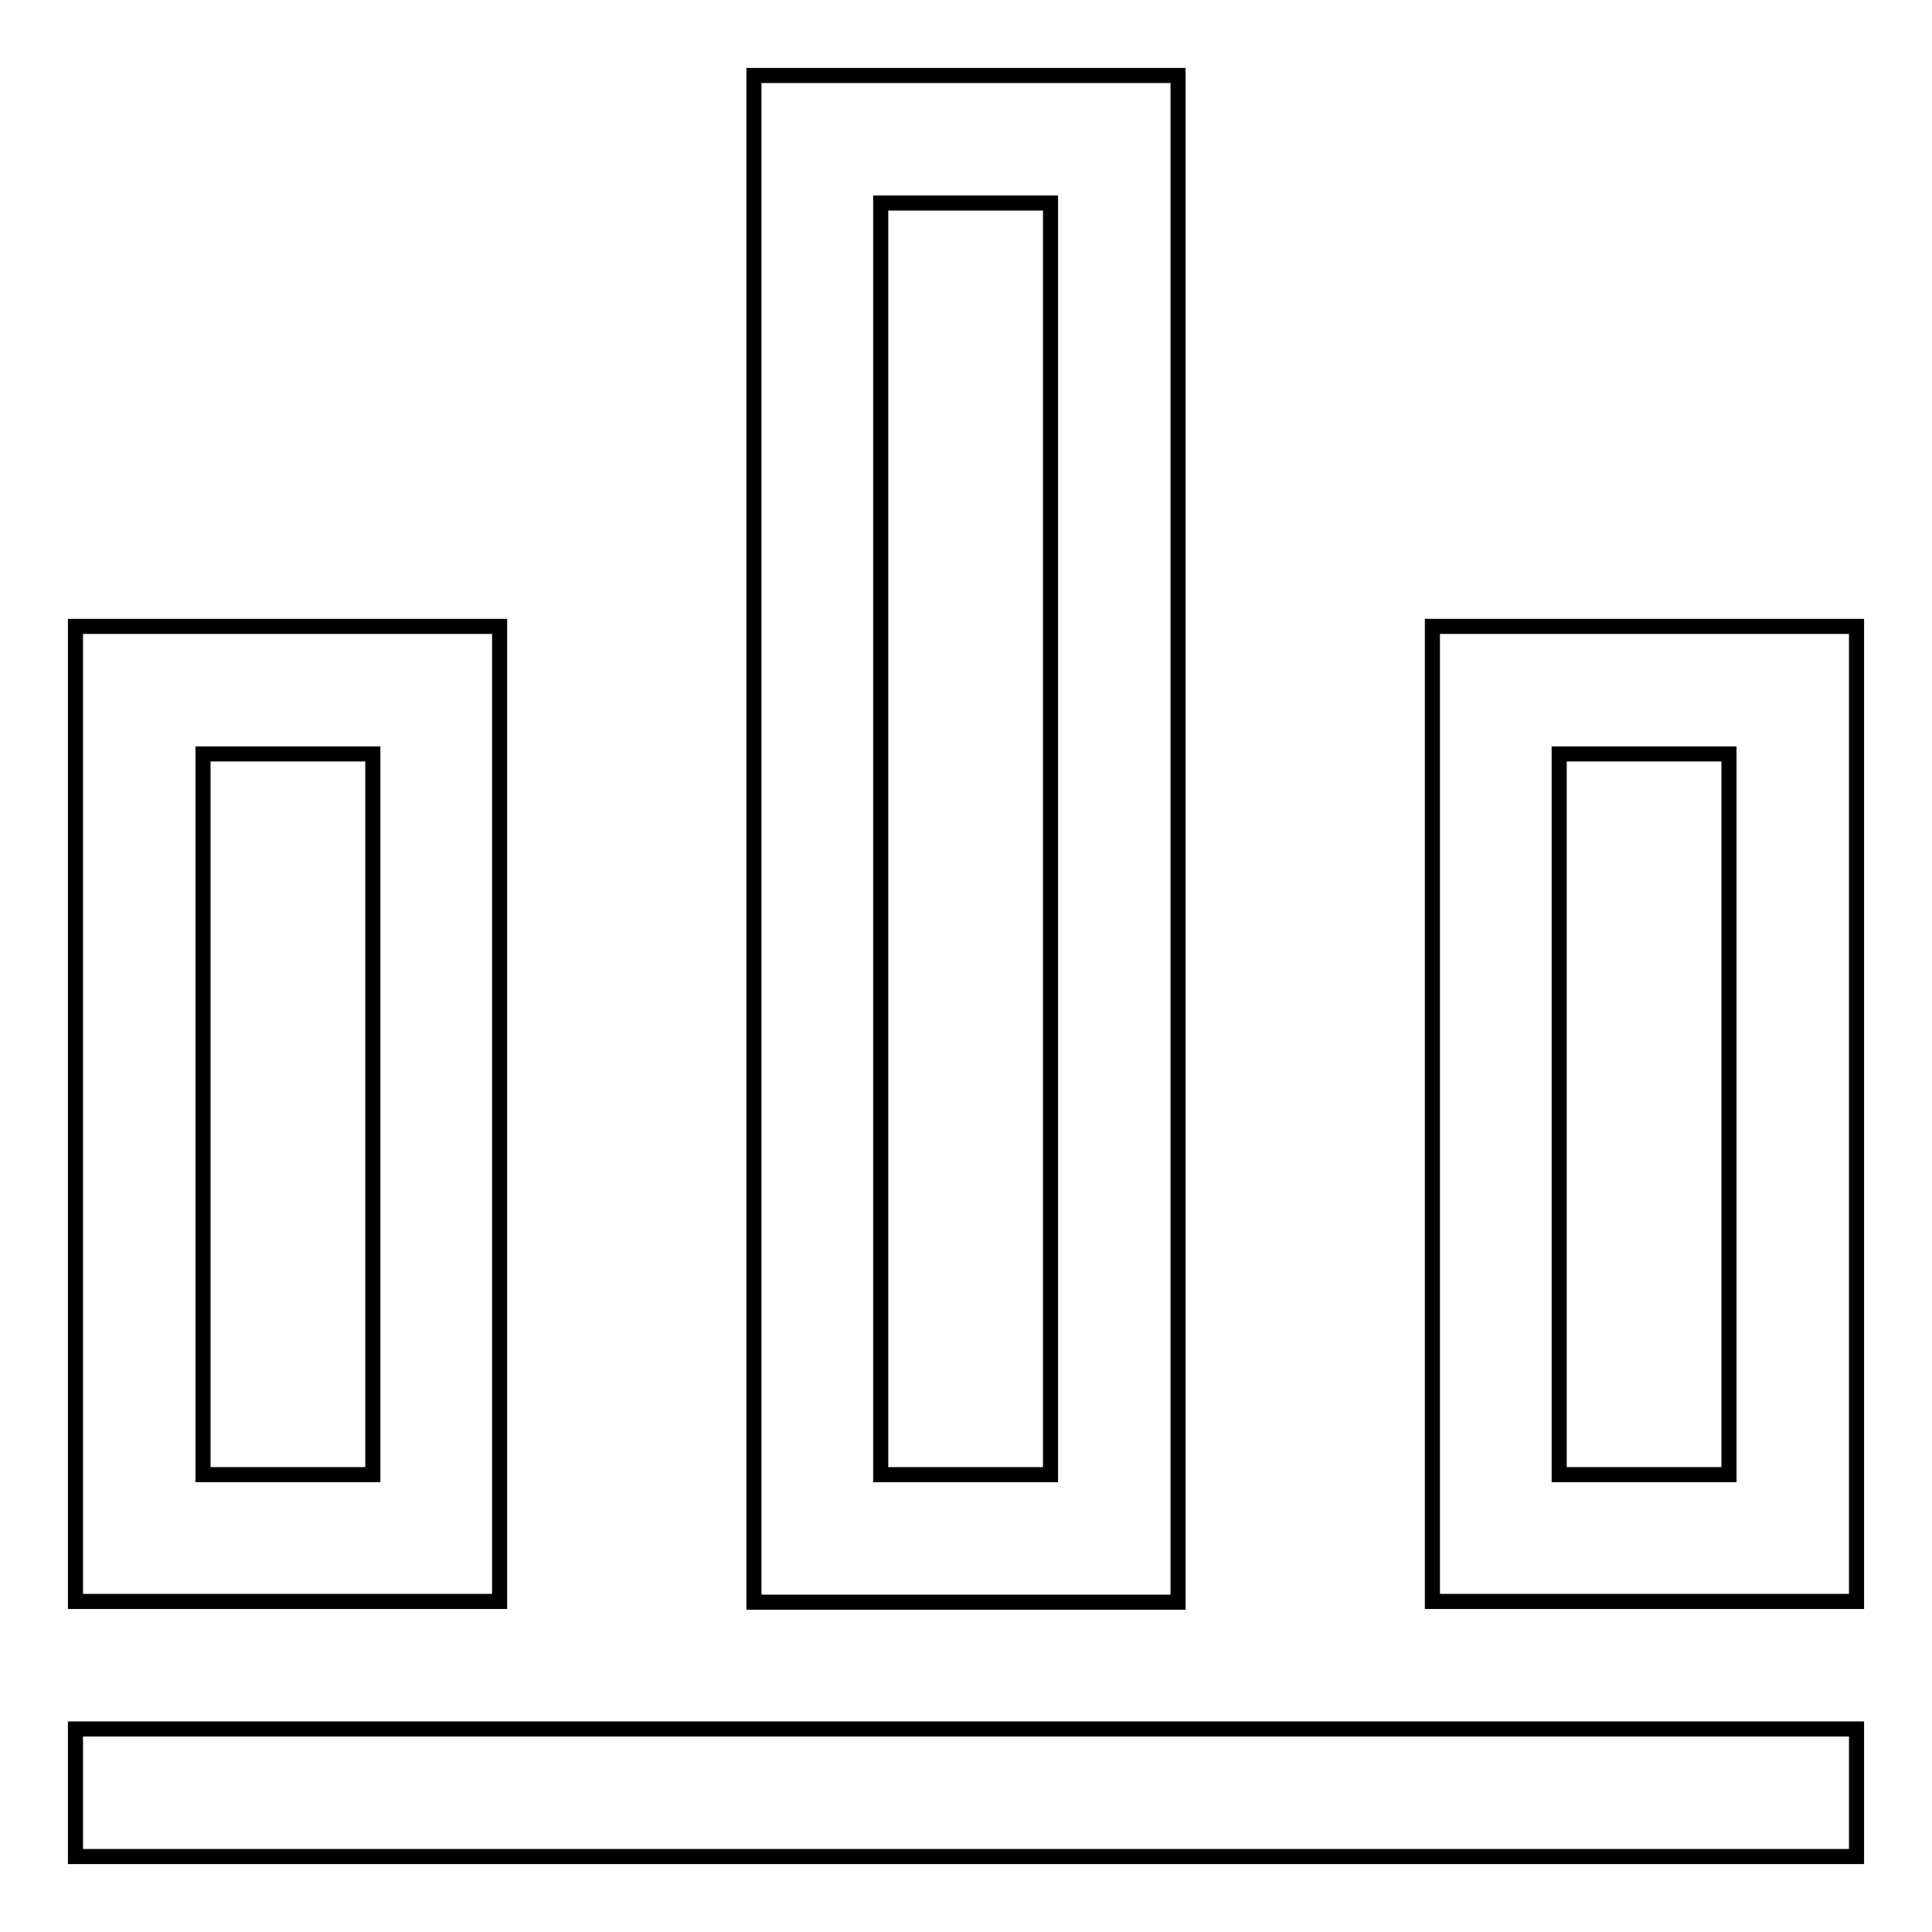 <?xml version="1.0" encoding="utf-8"?>
<!-- Svg Vector Icons : http://www.onlinewebfonts.com/icon -->
<!DOCTYPE svg PUBLIC "-//W3C//DTD SVG 1.1//EN" "http://www.w3.org/Graphics/SVG/1.1/DTD/svg11.dtd">
<svg version="1.1" xmlns="http://www.w3.org/2000/svg" xmlns:xlink="http://www.w3.org/1999/xlink" x="0px" y="0px" viewBox="0 0 256 256" enable-background="new 0 0 256 256" xml:space="preserve">
<g><g><path stroke-width="2" fill-opacity="0" stroke="#000000"  d="M156.1,10H99.9v202.3h56.2L156.1,10L156.1,10z M139.2,195.4h-22.5V26.9h22.5V195.4z M66.2,83H10v129.2h56.2V83L66.2,83z M49.3,195.4H26.9V99.9h22.5V195.4z M10,246h236v-16.9H10V246z M189.8,83v129.2H246V83H189.8z M229.1,195.4h-22.5V99.9h22.5V195.4z"/></g></g>
</svg>